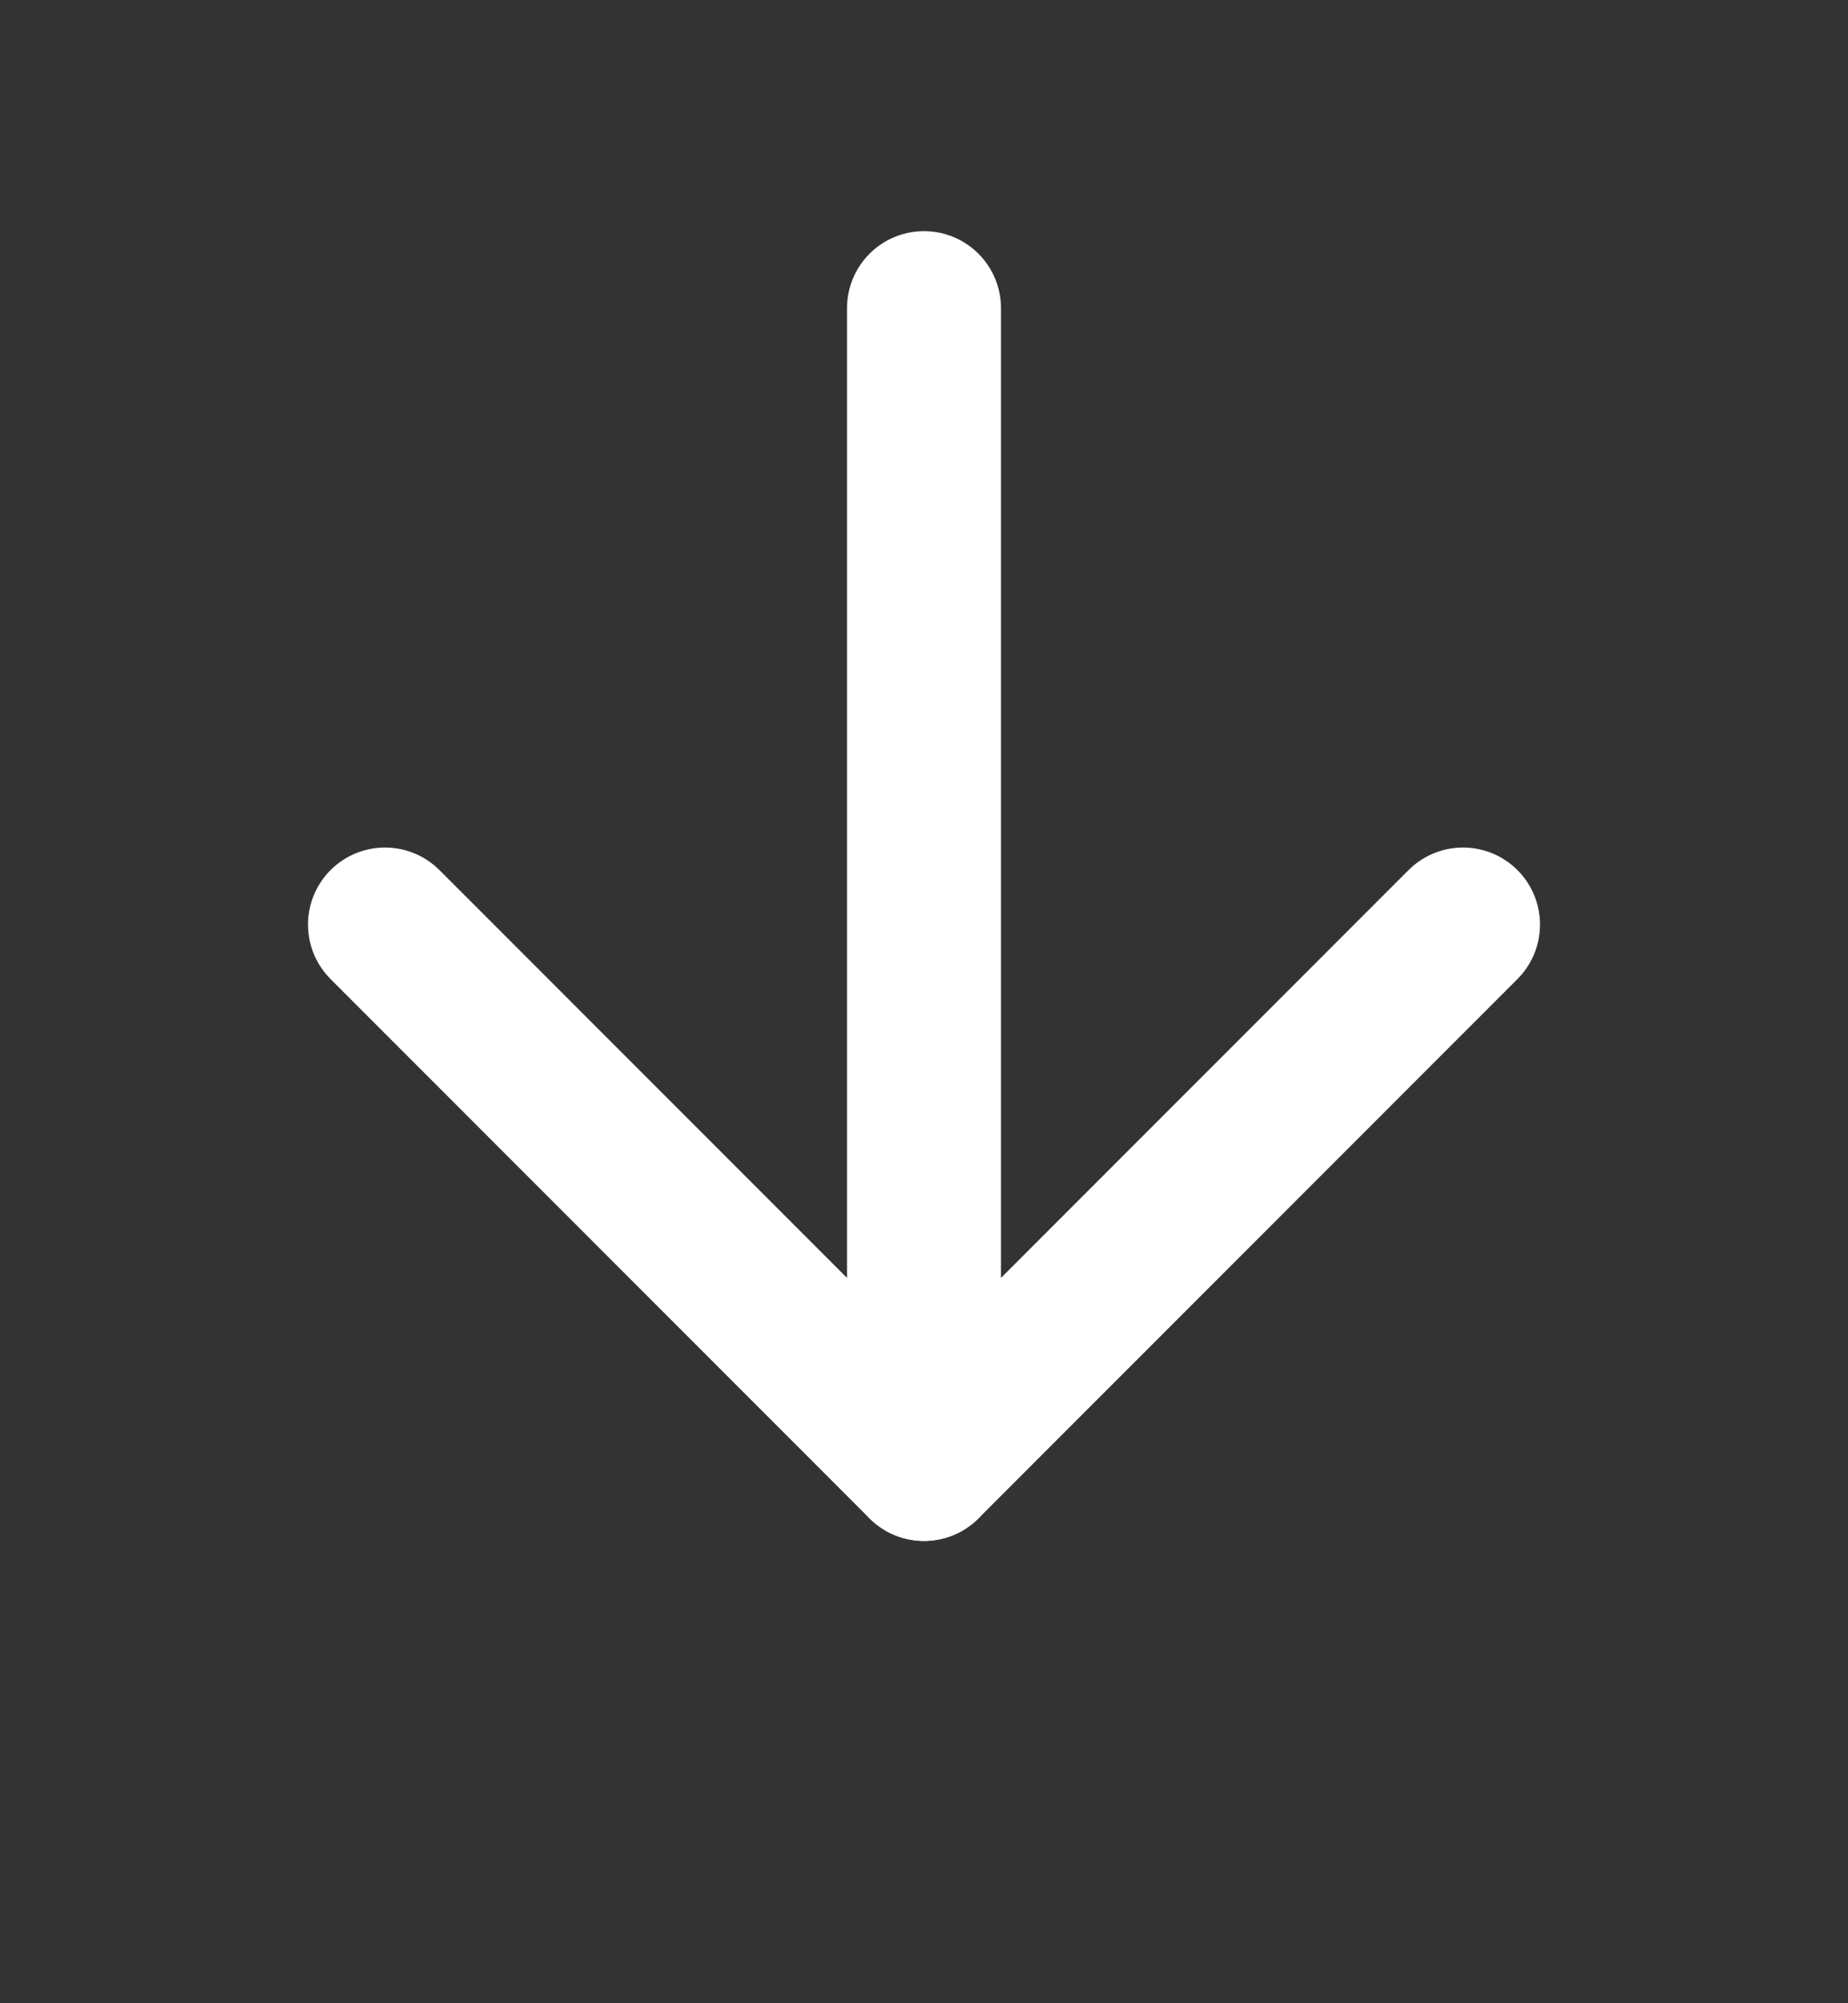 <?xml version="1.0" encoding="UTF-8"?> <svg xmlns="http://www.w3.org/2000/svg" width="24" height="26" viewBox="0 0 24 26" fill="none"><rect x="0" y="0" width="24" height="26" fill="#333333" stroke="none"/><path d="M12 4L12 19" stroke="white" stroke-width="2" stroke-linecap="round" stroke-linejoin="round"></path><path d="M19 12L12 19L5 12" stroke="white" stroke-width="2" stroke-linecap="round" stroke-linejoin="round"></path></svg> 